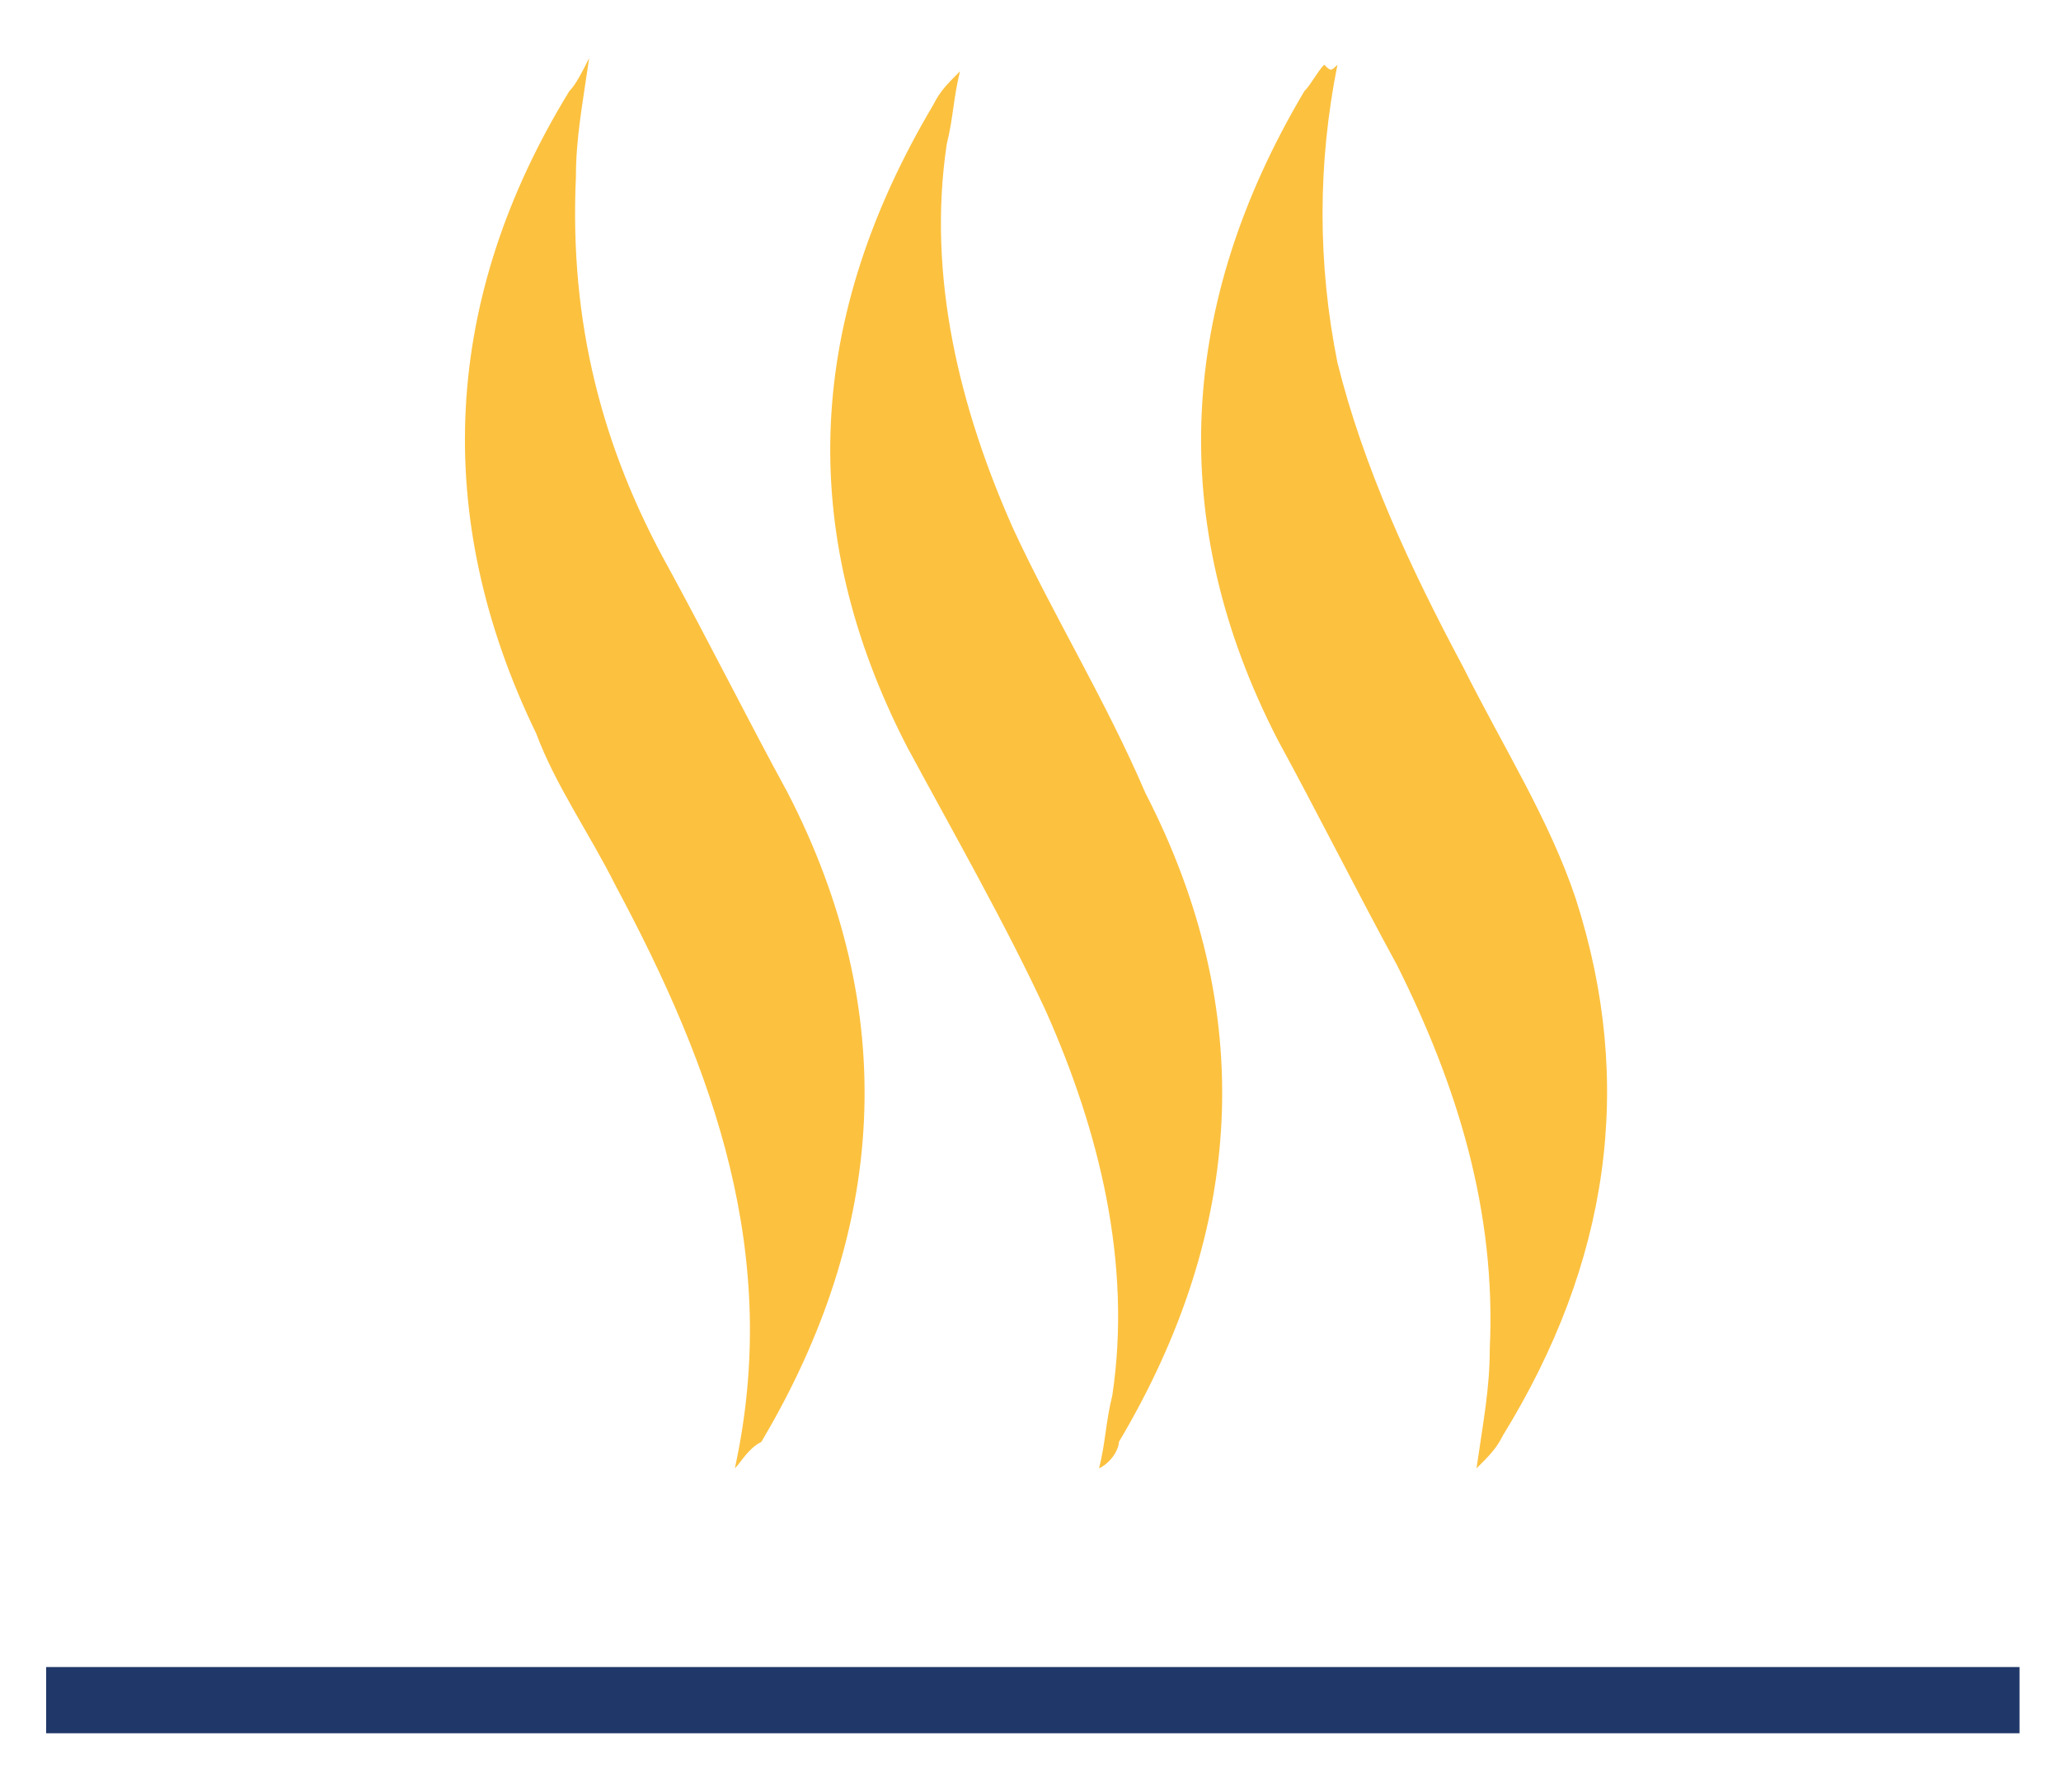 <svg viewBox="0 0 46 40" xmlns="http://www.w3.org/2000/svg" xml:space="preserve" style="fill-rule:evenodd;clip-rule:evenodd;stroke-linejoin:round;stroke-miterlimit:2">
  <path style="fill:#203769;fill-rule:nonzero" d="M13.6 26.6h29.8v1H13.6z" transform="translate(-19.071 -2.103) scale(1.478)"/>
  <path d="M29.5 23.6c.1-.4.1-.7.2-1.1.3-2-.2-4-1-5.8-.6-1.3-1.4-2.7-2.1-4-1.7-3.3-1.5-6.5.4-9.7.1-.2.2-.3.4-.5-.1.4-.1.7-.2 1.1-.3 2 .2 4 1 5.8.6 1.3 1.4 2.6 2 4 1.7 3.3 1.5 6.6-.4 9.8 0 .1-.1.3-.3.4.1 0 0 0 0 0Zm-5.5 0c.7-3.2-.3-6-1.8-8.8-.4-.8-.9-1.5-1.2-2.3-1.6-3.3-1.4-6.6.5-9.7.1-.1.2-.3.3-.5-.1.7-.2 1.2-.2 1.8-.1 2.2.4 4.1 1.4 5.9.6 1.1 1.2 2.3 1.8 3.4 1.7 3.3 1.5 6.6-.4 9.8-.2.1-.3.3-.4.4Zm9.1-21.2c-.3 1.5-.3 3 0 4.5.4 1.6 1.1 3.1 1.9 4.6.6 1.2 1.3 2.3 1.7 3.5.9 2.8.5 5.5-1.1 8.1-.1.2-.2.3-.4.5.1-.7.2-1.2.2-1.8.1-2.1-.5-4-1.4-5.8-.6-1.1-1.2-2.3-1.8-3.4-1.7-3.3-1.5-6.6.4-9.8.1-.1.2-.3.3-.4.1.1.1.1.2 0Z" style="fill:#fcc13f;fill-rule:nonzero" transform="translate(-19.071 -2.103) scale(1.478)"/>
</svg>
